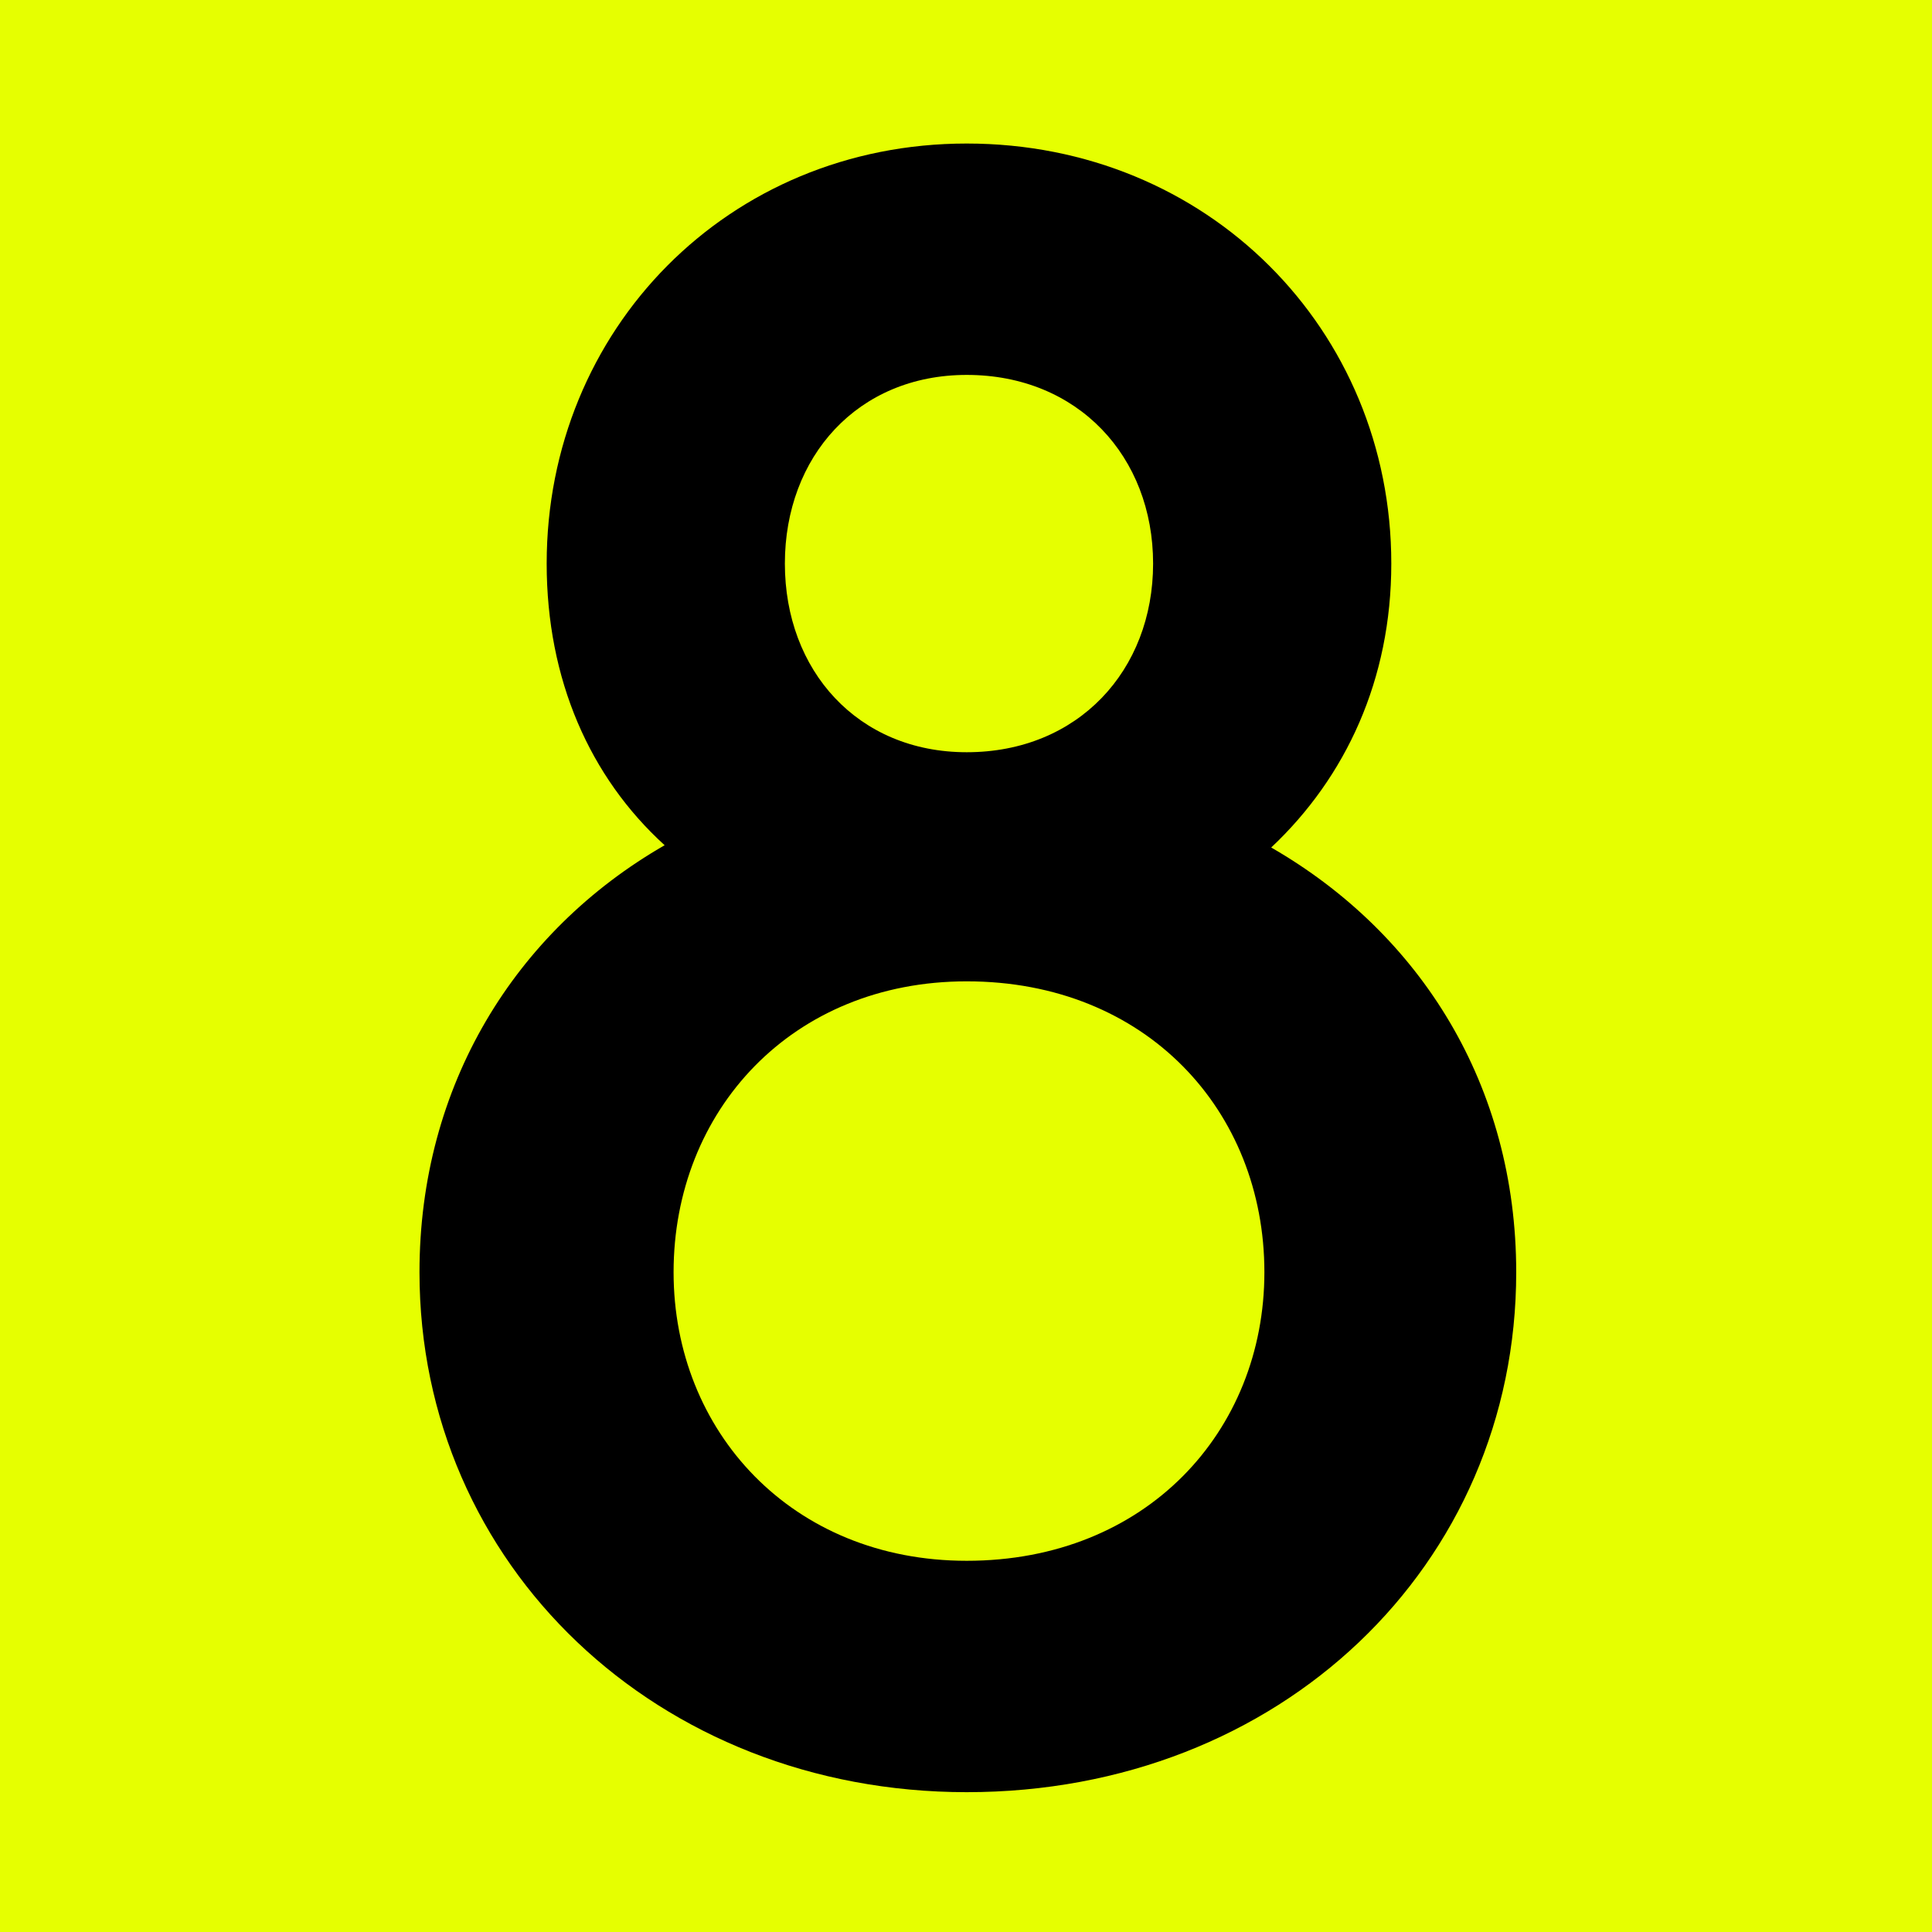 <?xml version="1.0" encoding="UTF-8" standalone="no"?>
<!DOCTYPE svg PUBLIC "-//W3C//DTD SVG 1.1//EN" "http://www.w3.org/Graphics/SVG/1.1/DTD/svg11.dtd">
<svg width="100%" height="100%" viewBox="0 0 120 120" version="1.1" xmlns="http://www.w3.org/2000/svg" xmlns:xlink="http://www.w3.org/1999/xlink" xml:space="preserve" xmlns:serif="http://www.serif.com/" style="fill-rule:evenodd;clip-rule:evenodd;stroke-linejoin:round;stroke-miterlimit:2;">
    <g transform="matrix(1,0,0,1,-170,0)">
        <g id="Green" transform="matrix(1,0,0,1,170,0)">
            <rect x="0" y="0" width="120" height="120" style="fill:rgb(230,255,0);"/>
            <g transform="matrix(0.256,0,0,0.256,-5.421,-5.421)">
                <path d="M255.725,456C331.801,456 389.046,400.961 389.046,329.842C389.046,284.633 365.928,247.714 329.599,226.8C347.73,209.738 358.738,186.037 358.738,157.912C358.738,101.131 314.155,56 255.724,56C197.845,56 153.813,101.131 153.813,157.912C153.813,186.037 164.271,209.738 182.434,226.249C146.072,247.164 122.954,284.633 122.954,329.842C122.954,400.961 180.75,456 255.725,456ZM255.725,399.861C213.272,399.861 184.603,368.435 184.603,329.842C184.603,290.698 213.272,259.272 255.725,259.272C299.28,259.272 327.948,290.698 327.948,329.842C327.948,368.435 299.28,399.861 255.725,399.861ZM255.725,203.684C229.253,203.684 211.605,183.831 211.605,157.912C211.605,131.993 229.253,112.139 255.724,112.139C282.747,112.139 300.946,131.993 300.946,157.912C300.946,183.831 282.747,203.684 255.724,203.684L255.725,203.684Z" style="fill-rule:nonzero;"/>
            </g>
        </g>
    </g>
</svg>
